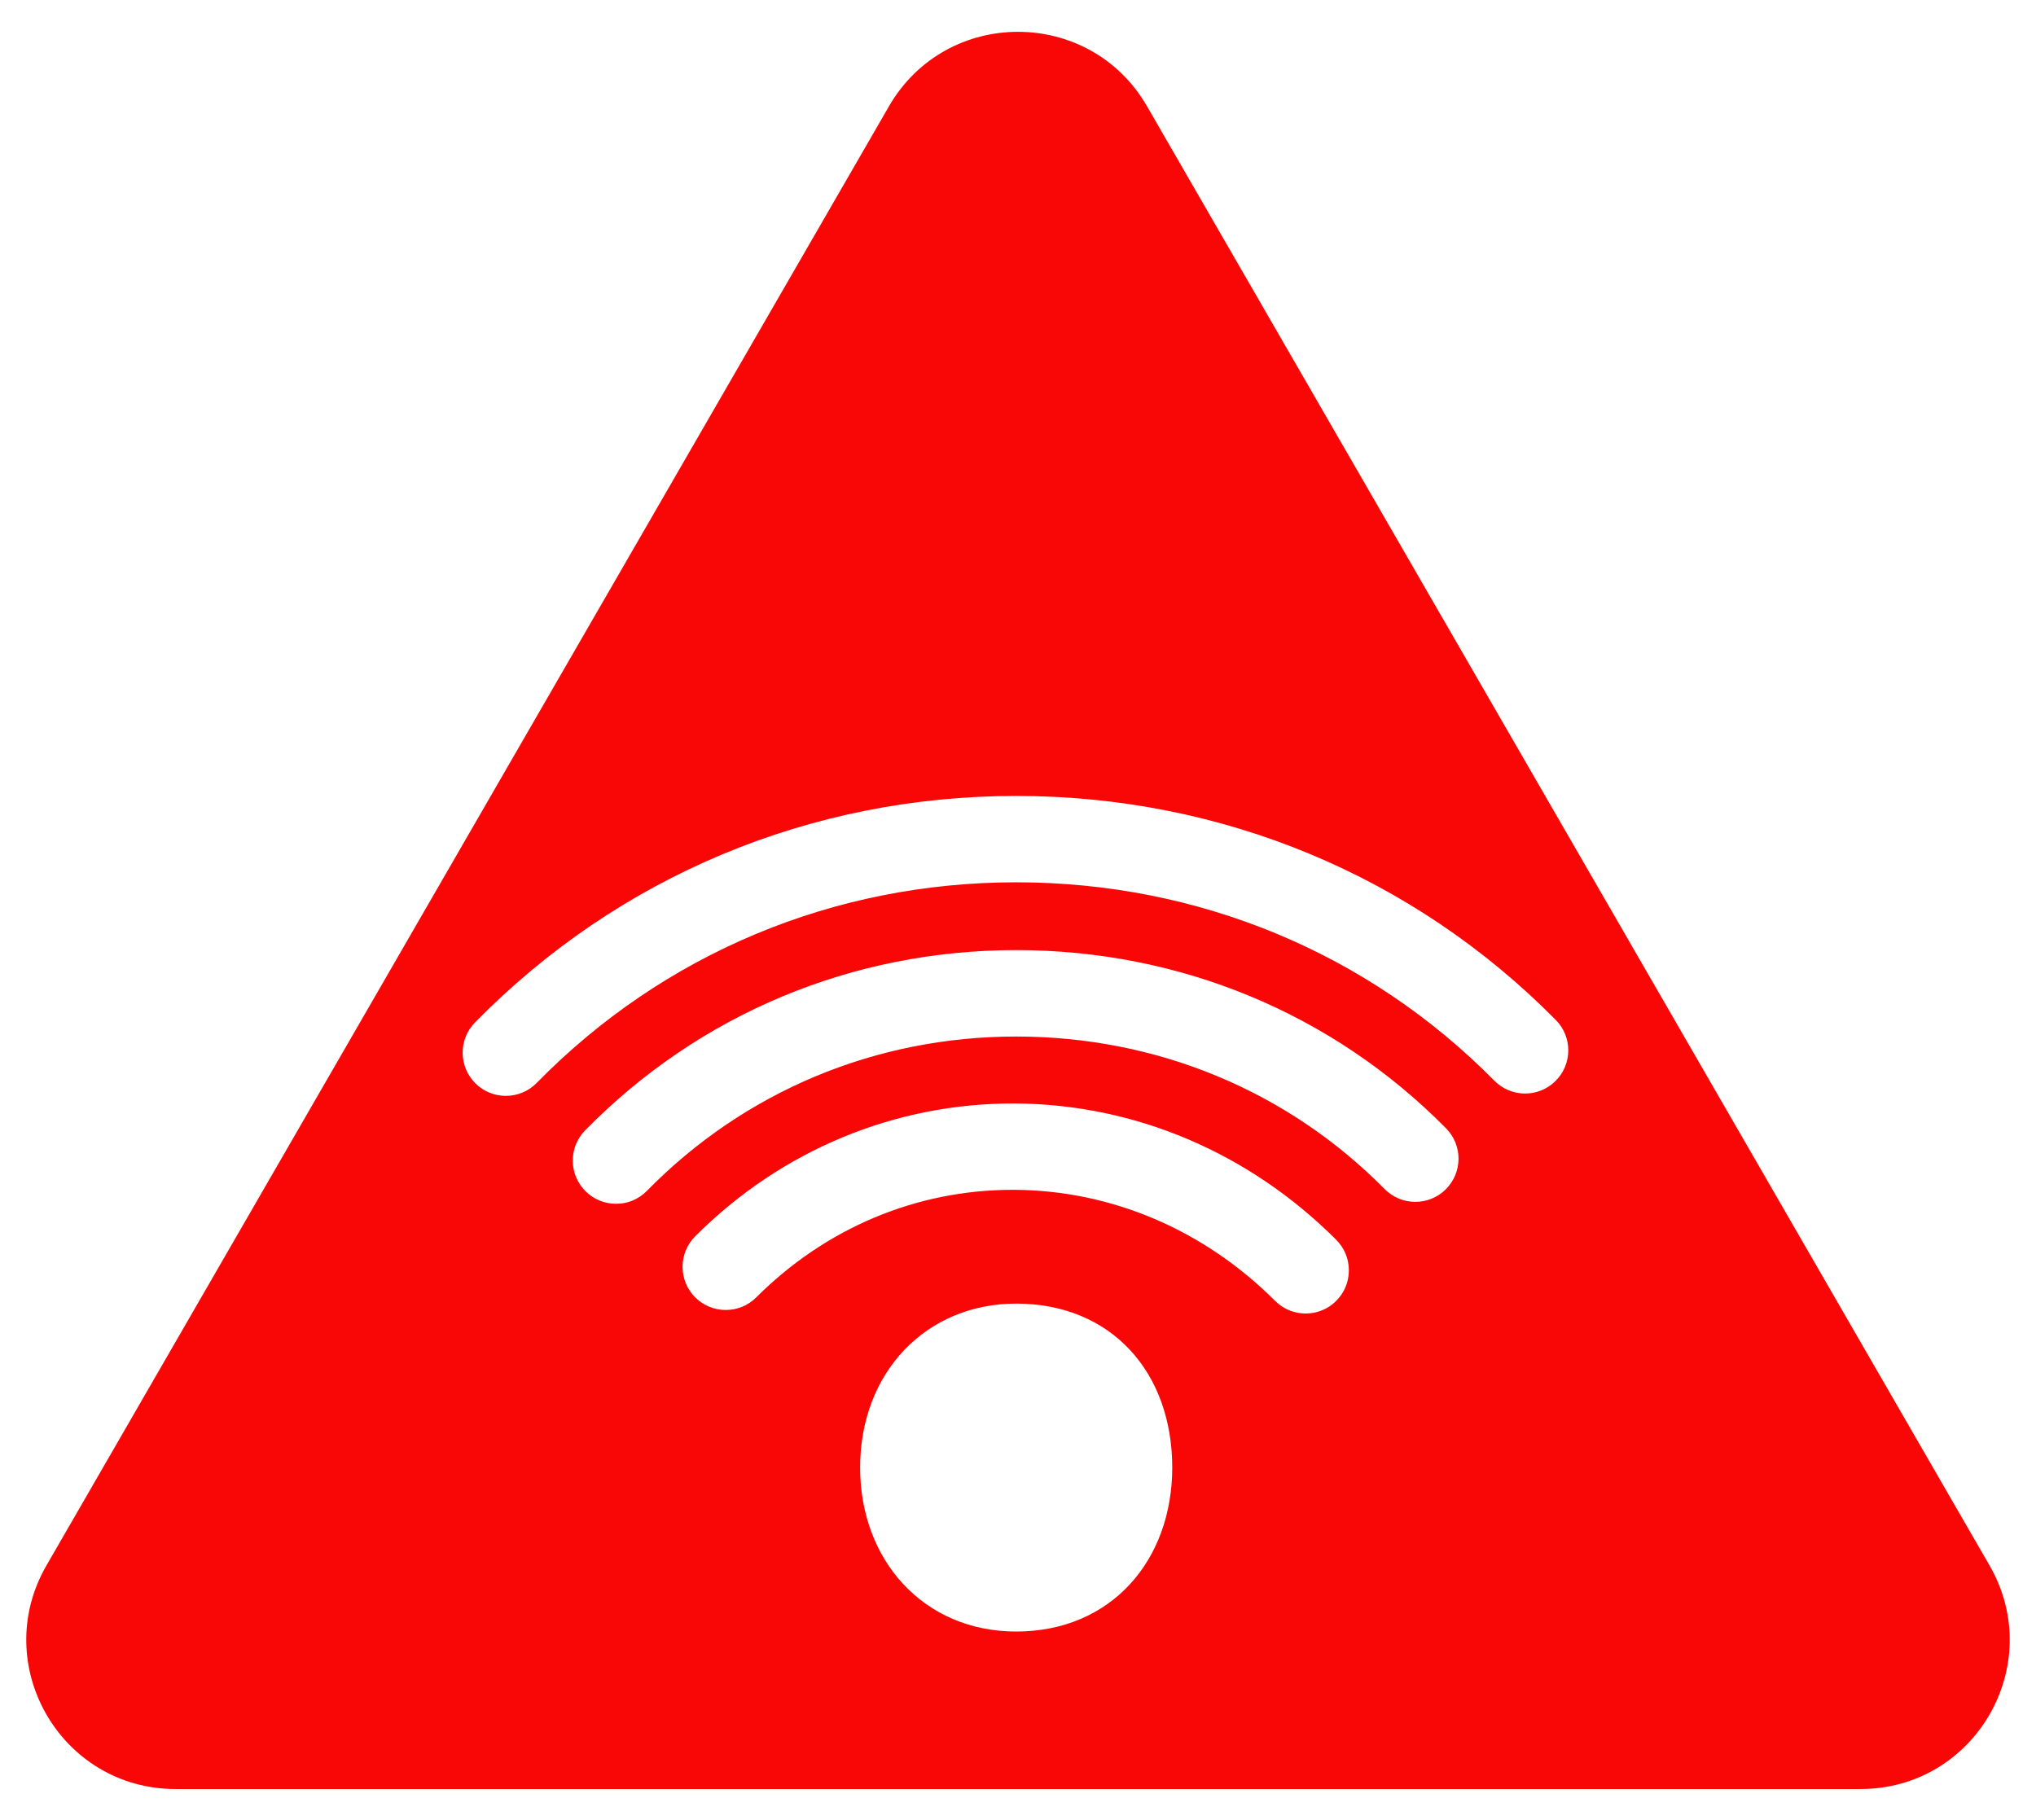 <?xml version="1.0" encoding="utf-8"?>
<!-- Generator: Adobe Illustrator 26.0.3, SVG Export Plug-In . SVG Version: 6.00 Build 0)  -->
<svg version="1.1" id="Layer_1" xmlns="http://www.w3.org/2000/svg" xmlns:xlink="http://www.w3.org/1999/xlink" x="0px" y="0px"
	 viewBox="0 0 330 295" style="enable-background:new 0 0 330 295;" xml:space="preserve">
<style type="text/css">
	.st0{fill:#f90606;}
</style>
<g>
	<path class="st0" d="M185.92,17.24l136.55,236.52c9.3,16.11-2.32,36.24-20.92,36.24H28.45c-18.6,0-30.22-20.13-20.92-36.24
		L144.08,17.24C153.38,1.13,176.62,1.13,185.92,17.24z M86.99,175.54c20.56-20.97,48.16-32.52,77.71-32.52
		c29.5,0,57.03,11.42,77.51,32.16c2.72,2.75,7.15,2.78,9.9,0.06c2.75-2.72,2.78-7.15,0.06-9.9c-23.13-23.42-54.2-36.32-87.47-36.32
		c-33.34,0-64.49,13.04-87.71,36.72c-2.71,2.76-2.66,7.19,0.1,9.9c1.36,1.34,3.13,2,4.9,2C83.81,177.64,85.62,176.94,86.99,175.54z
		 M104.84,193.05c15.82-16.14,37.08-25.03,59.86-25.03c22.76,0,43.98,8.78,59.72,24.72c2.72,2.75,7.15,2.78,9.9,0.06
		c2.75-2.72,2.78-7.15,0.06-9.9c-18.4-18.63-43.15-28.89-69.68-28.89c-26.57,0-51.38,10.38-69.86,29.22
		c-2.71,2.76-2.66,7.19,0.1,9.9c1.36,1.34,3.13,2,4.9,2C101.66,195.15,103.47,194.44,104.84,193.05z M216.58,210.87
		c2.73-2.73,2.73-7.17,0-9.9c-14.13-14.13-32.61-21.98-52.03-22.1c-19.41-0.09-37.87,7.53-51.87,21.53c-2.73,2.73-2.73,7.17,0,9.9
		c2.73,2.73,7.17,2.73,9.9,0c11.25-11.25,25.98-17.43,41.52-17.43c0.12,0,0.24,0,0.36,0c15.71,0.1,30.7,6.49,42.21,18
		c1.37,1.37,3.16,2.05,4.95,2.05C213.42,212.92,215.21,212.24,216.58,210.87z M164.7,264.47c15.43,0,25.3-11.57,25.3-26.58
		c0-15.43-9.86-26.58-25.3-26.58c-14.58,0-25.29,11.15-25.29,26.58C139.41,252.9,149.7,264.47,164.7,264.47z"/>
</g>
</svg>
